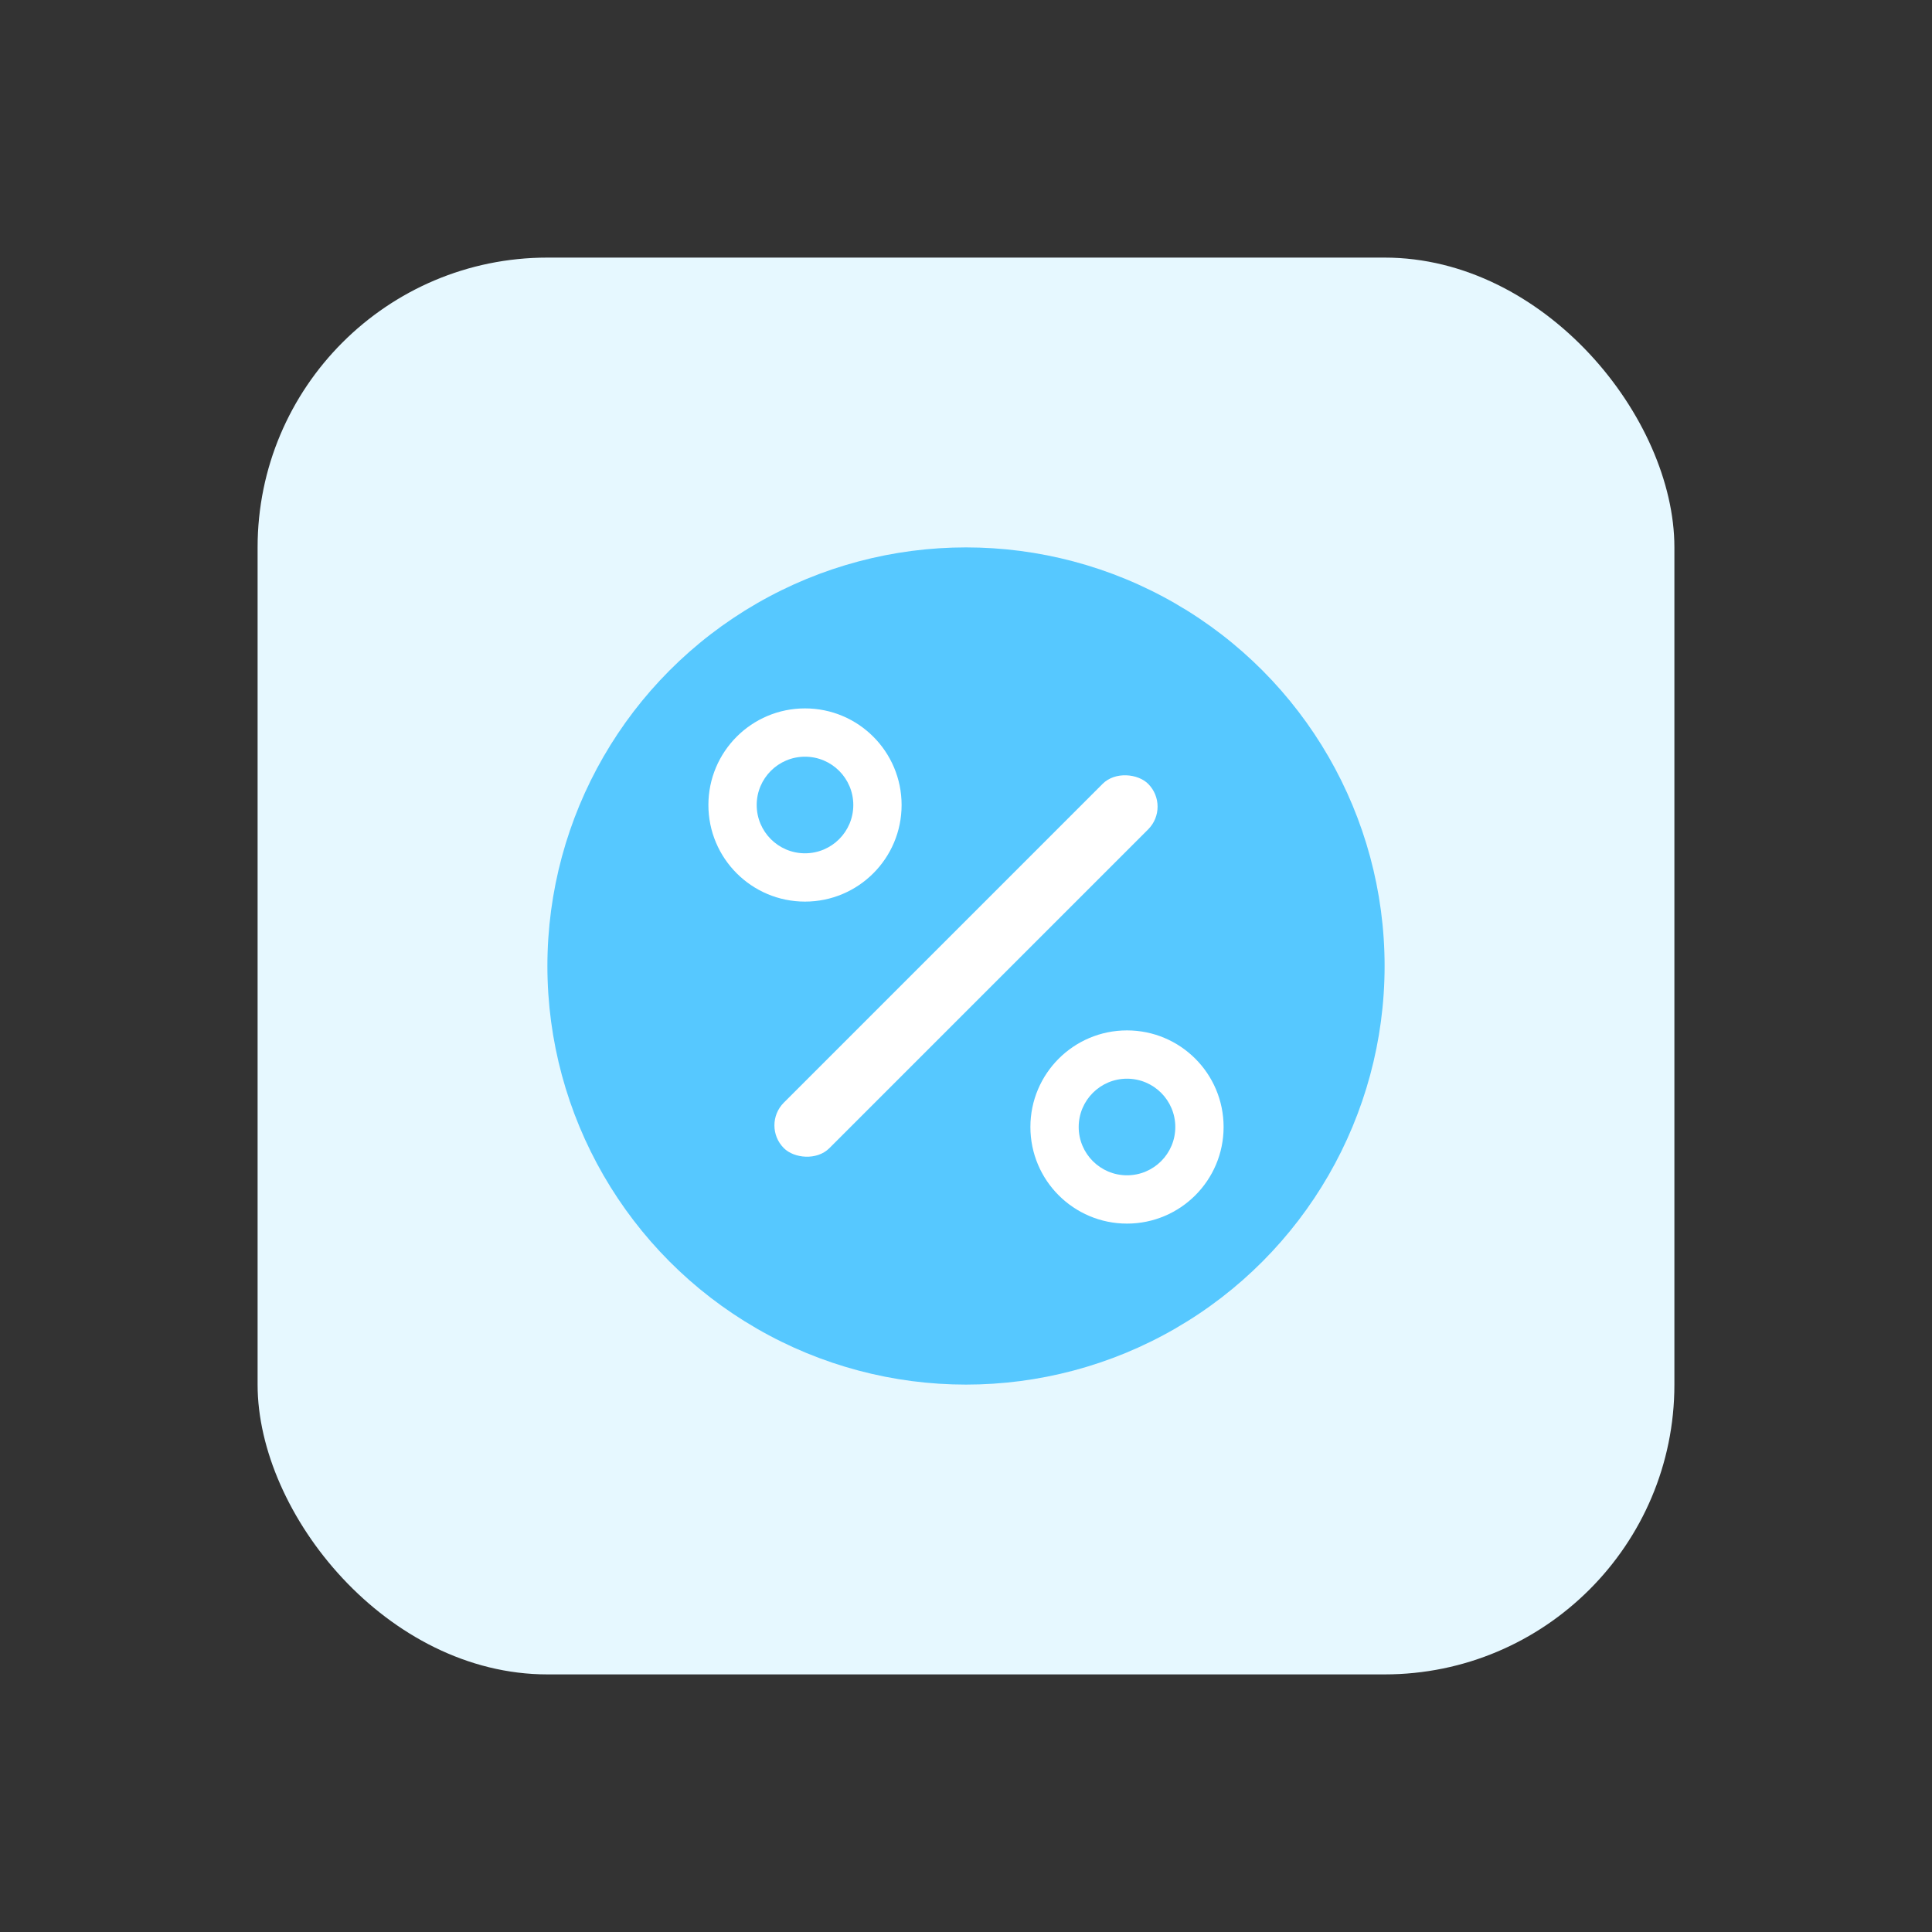 <svg width="120" height="120" viewBox="0 0 120 120" xmlns="http://www.w3.org/2000/svg">
  <rect x="0" y="0" width="120" height="120" fill="#333333" stroke="none"/>
  <!-- soft tile tint -->
  <rect x="16" y="16" width="88" height="88" rx="18" fill="#E6F8FF"></rect>
  <!-- cyan badge -->
  <circle cx="60" cy="60" r="26" fill="#56C8FF"></circle>

  <!-- % top ring -->
  <circle cx="50" cy="50" r="6" fill="#FFFFFF"></circle>
  <circle cx="50" cy="50" r="3" fill="#56C8FF"></circle>

  <!-- % bottom ring -->
  <circle cx="70" cy="70" r="6" fill="#FFFFFF"></circle>
  <circle cx="70" cy="70" r="3" fill="#56C8FF"></circle>

  <!-- forward slash "/" -->
  <g fill="#FFFFFF" transform="rotate(-45 60 60)">
    <rect x="44" y="58" width="32" height="4" rx="2"></rect>
  </g>
</svg>
